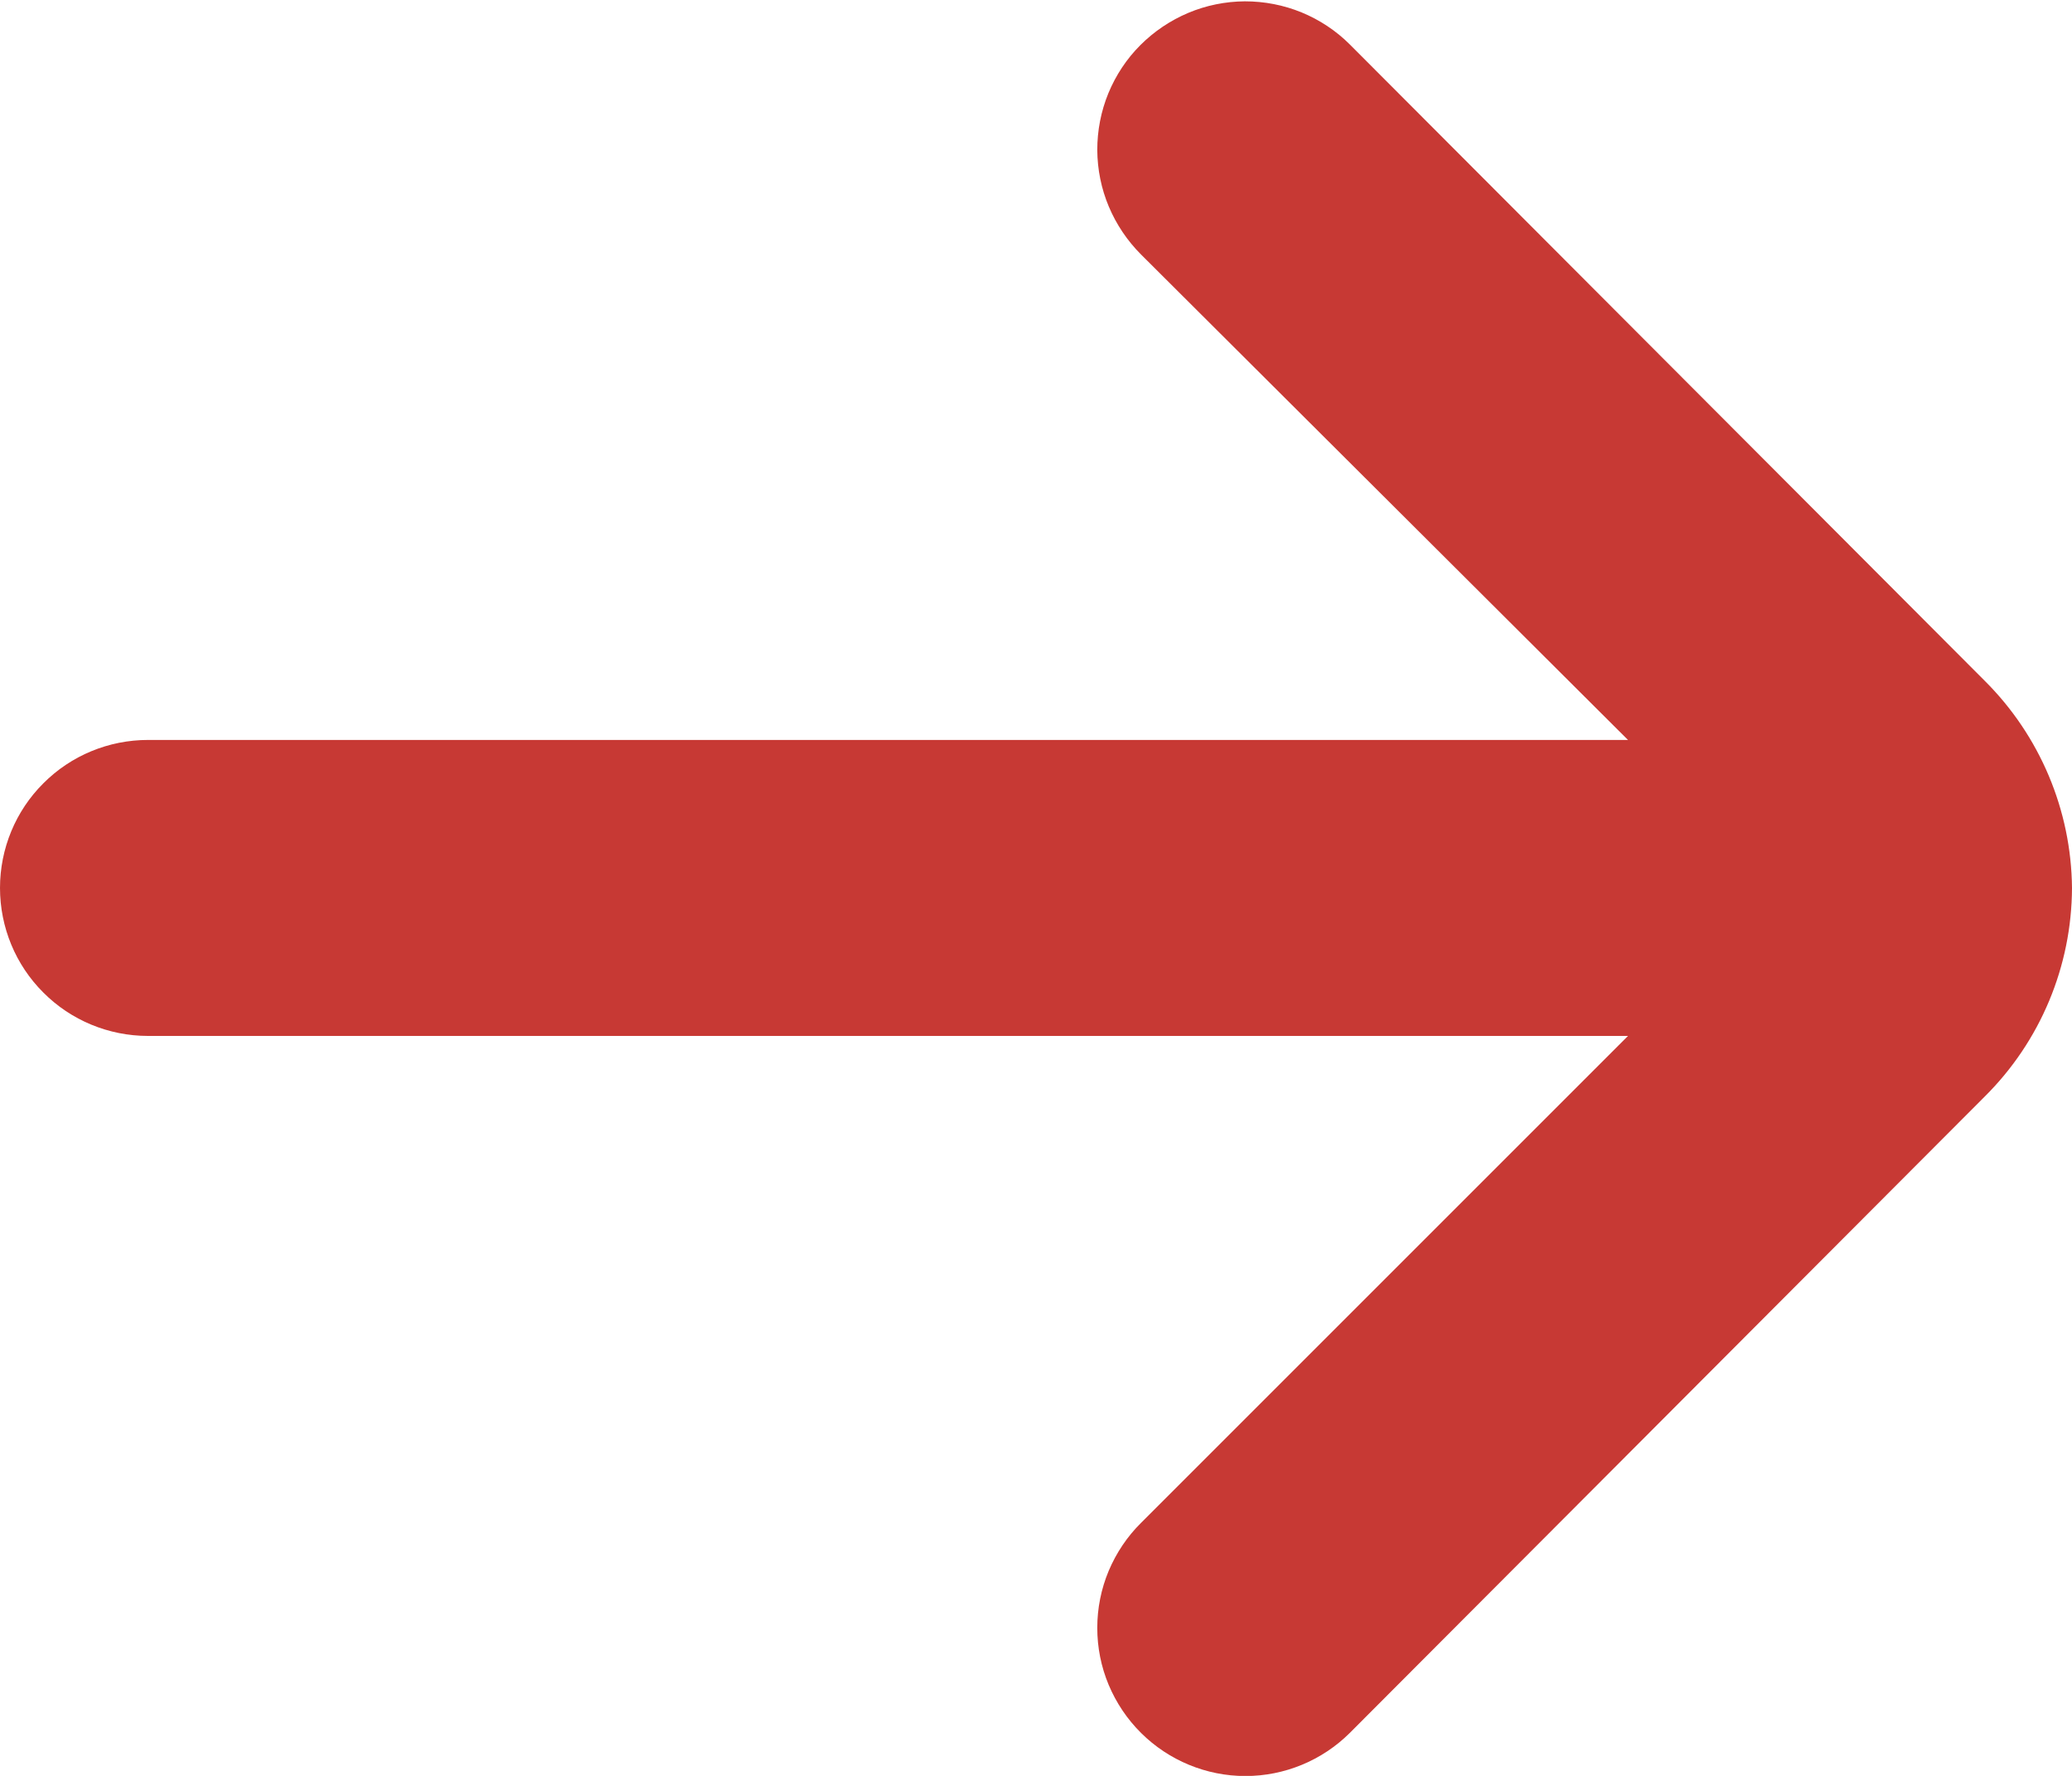 <svg width="14" height="12" viewBox="0 0 14 12" fill="none" xmlns="http://www.w3.org/2000/svg">
<path d="M1 7L11 7L7.71 10.29C7.616 10.383 7.542 10.494 7.491 10.615C7.44 10.737 7.414 10.868 7.414 11C7.414 11.132 7.44 11.263 7.491 11.385C7.542 11.506 7.616 11.617 7.71 11.71C7.897 11.896 8.151 12.001 8.415 12.001C8.679 12.001 8.933 11.896 9.12 11.71L13.41 7.41C13.786 7.037 13.998 6.53 14 6C13.995 5.474 13.783 4.971 13.41 4.6L9.12 0.3C9.027 0.207 8.916 0.134 8.795 0.084C8.673 0.034 8.543 0.009 8.411 0.009C8.28 0.01 8.15 0.036 8.029 0.087C7.908 0.138 7.798 0.212 7.705 0.305C7.612 0.398 7.539 0.509 7.489 0.63C7.439 0.752 7.414 0.882 7.414 1.014C7.415 1.145 7.441 1.275 7.492 1.396C7.543 1.517 7.617 1.627 7.71 1.72L11 5L1 5C0.735 5 0.48 5.105 0.293 5.293C0.105 5.48 -1.12114e-06 5.735 -1.14432e-06 6C-1.16751e-06 6.265 0.105 6.52 0.293 6.707C0.48 6.895 0.735 7 1 7Z" fill="#C73934"/>
</svg>
